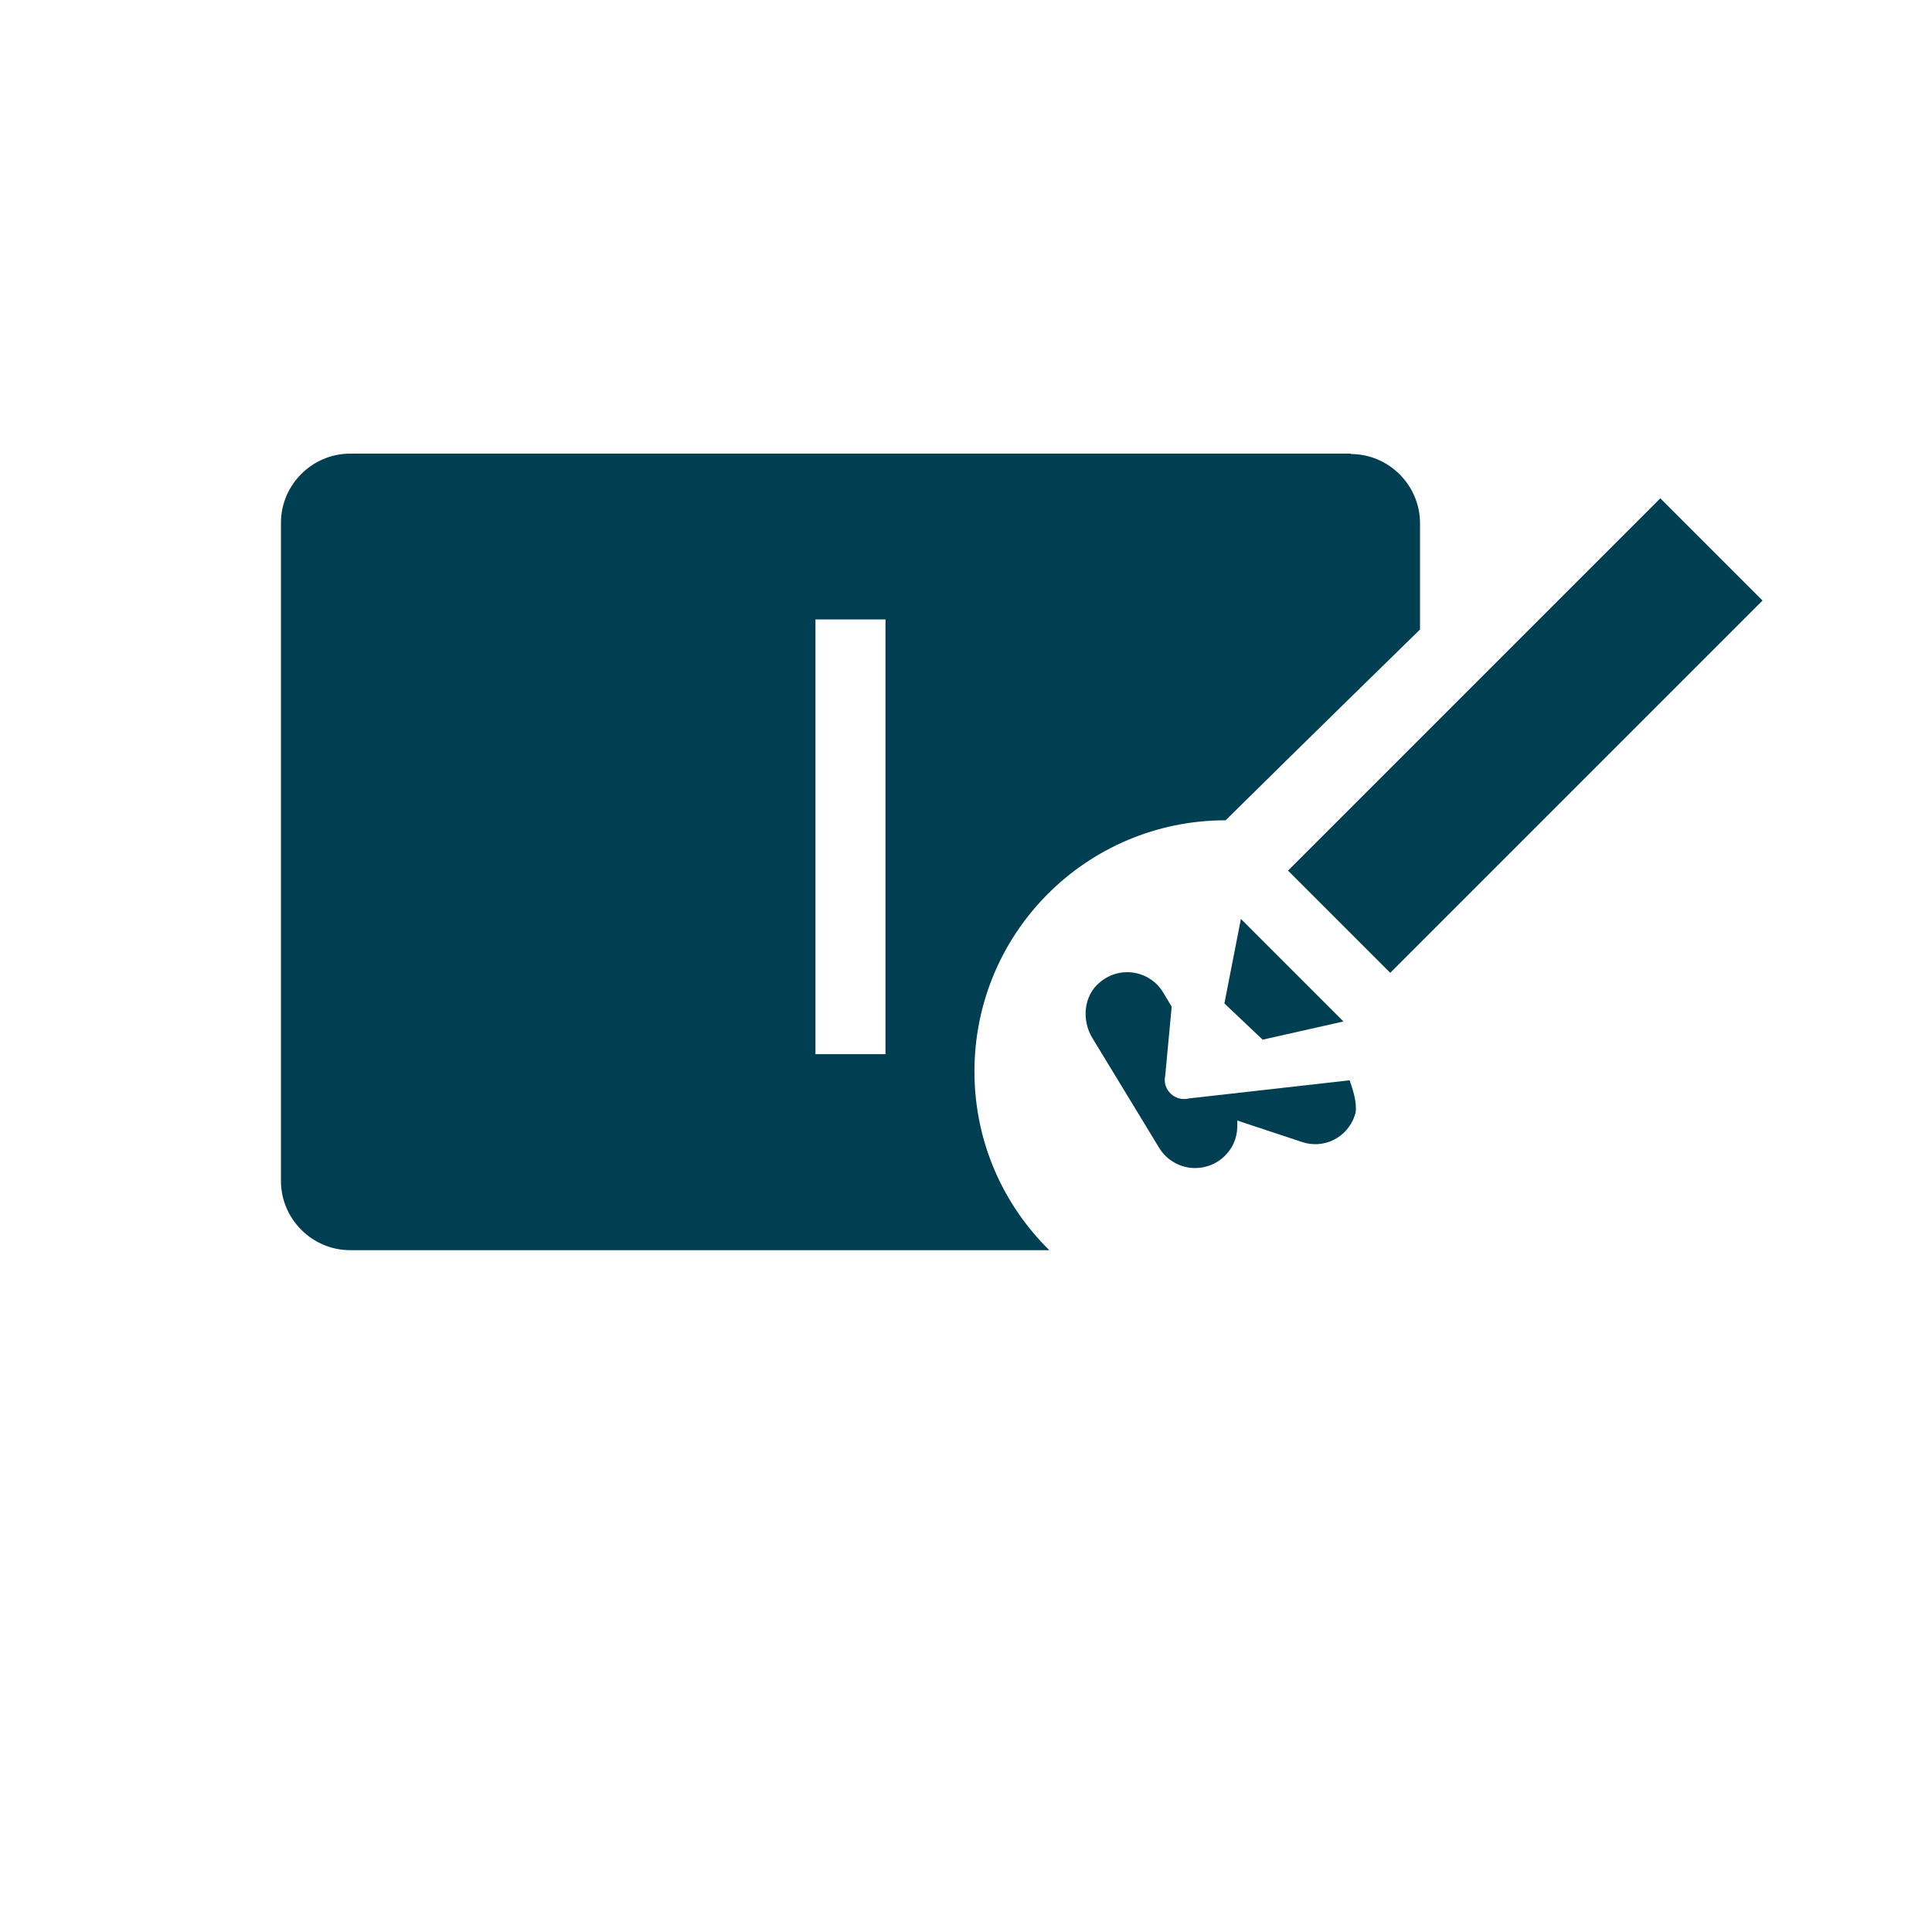 <svg id="Laag_1" xmlns="http://www.w3.org/2000/svg" version="1.1" viewBox="0 0 48 48"> <defs>
  <style>
      .st0 {
        fill: #003e52;
      }
    
  </style>
 </defs> <path class="st0" d="M33.53,26.84c.13.35.2.68.13.87-.18.55-.77.85-1.32.66l-1.6-.53v.16c-.01.57-.48,1.02-1.05,1.02-.36,0-.7-.19-.89-.5l-1.66-2.73c-.27-.44-.22-1.05.18-1.38.5-.43,1.25-.3,1.58.25,0,0,.1.17.21.35l-.16,1.71c-.08.35.24.66.59.57l3.99-.45h0ZM33.37,25.37l-2.54-2.54-.41,2.1.95.9,2-.45h0ZM43.78,14.91l-2.53-2.53-9.25,9.25,2.54,2.54,9.25-9.25Z" /> <path class="st0" d="M33.57,11.27H8.7c-.94,0-1.72.77-1.72,1.72v16.35c0,.94.77,1.72,1.72,1.72h17.37c-1.15-1.13-1.86-2.7-1.86-4.44,0-3.45,2.79-6.24,6.24-6.24,1.85-1.83,4.83-4.74,4.83-4.74v-2.64c0-.94-.77-1.72-1.72-1.72ZM20.26,26.19v-10.8h1.74v10.8h-1.74Z" />
</svg>